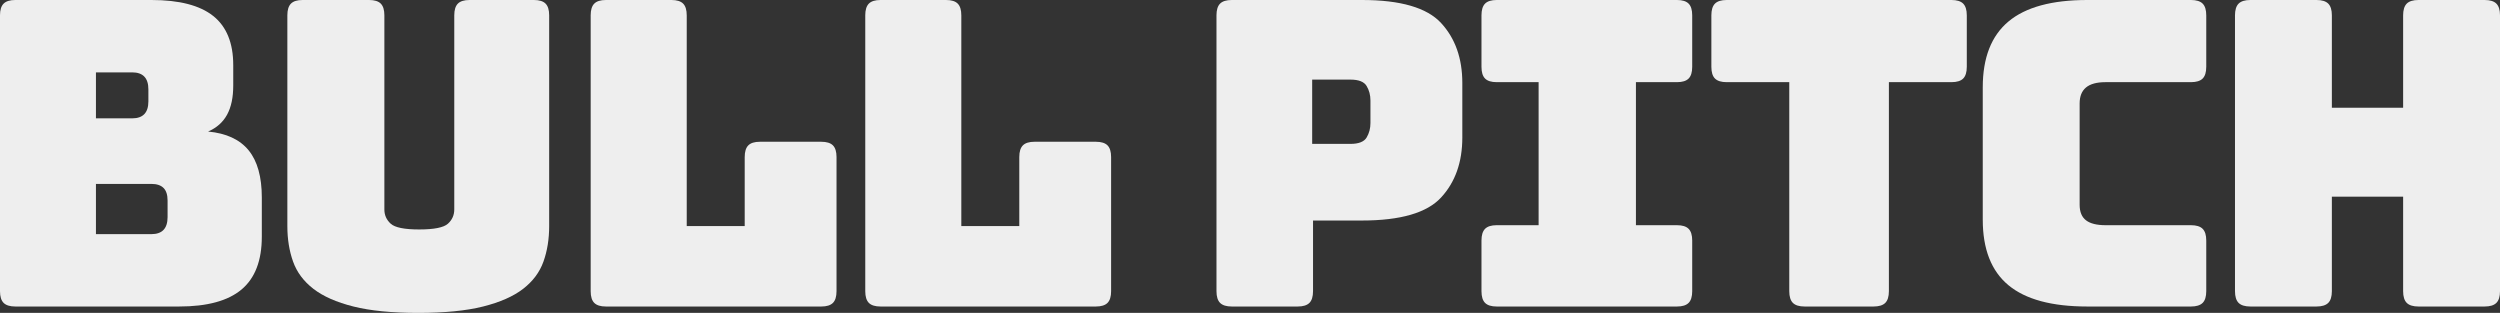 <?xml version="1.0" encoding="UTF-8"?>
<svg width="783px" height="98px" viewBox="0 0 783 98" version="1.1" xmlns="http://www.w3.org/2000/svg" xmlns:xlink="http://www.w3.org/1999/xlink">
    <rect x="0" y="0" width="783" height="98" fill="#333333" stroke="none"/>
    <!-- Generator: Sketch 54 (76480) - https://sketchapp.com -->
    <title>Group</title>
    <desc>Created with Sketch.</desc>
    <g id="Page-1" stroke="none" stroke-width="1" fill="none" fill-rule="evenodd">
        <g id="Artboard-Copy" transform="translate(-40, -118)" fill="#EEEEEE" fill-rule="nonzero">
            <g id="Group" transform="translate(39.866, 117.92)">
                <path d="M56.225,96.08 L4.942,96.08 C3.25,96.08 2.026,95.702 1.269,94.947 C0.512,94.191 0.134,92.969 0.134,91.28 L0.134,4.88 C0.134,3.191 0.512,1.969 1.269,1.213 C2.026,0.458 3.25,0.08 4.942,0.08 L47.544,0.08 C56.27,0.08 62.725,1.747 66.909,5.08 C71.094,8.413 73.186,13.547 73.186,20.48 L73.186,26.88 C73.186,30.613 72.541,33.658 71.25,36.013 C69.959,38.369 67.978,40.124 65.307,41.28 C71.005,41.813 75.234,43.769 77.994,47.147 C80.754,50.524 82.134,55.458 82.134,61.947 L82.134,74.213 C82.134,81.68 80.019,87.191 75.79,90.747 C71.561,94.302 65.04,96.08 56.225,96.08 Z M30.183,22.747 L30.183,37.147 L41.535,37.147 C43.226,37.147 44.495,36.702 45.341,35.813 C46.187,34.924 46.61,33.591 46.61,31.813 L46.61,28.08 C46.61,26.302 46.187,24.969 45.341,24.08 C44.495,23.191 43.226,22.747 41.535,22.747 L30.183,22.747 Z M30.183,57.68 L30.183,73.413 L47.544,73.413 C49.236,73.413 50.505,72.969 51.351,72.08 C52.196,71.191 52.619,69.858 52.619,68.08 L52.619,62.88 C52.619,61.102 52.196,59.791 51.351,58.947 C50.505,58.102 49.236,57.68 47.544,57.68 L30.183,57.68 Z" id="Combined-Shape"></path>
                <path d="M172.134,70.88 C172.134,74.969 171.537,78.68 170.343,82.013 C169.149,85.347 167.026,88.191 163.974,90.547 C160.922,92.902 156.742,94.747 151.435,96.08 C146.128,97.413 139.361,98.08 131.134,98.08 C122.907,98.08 116.14,97.413 110.833,96.08 C105.526,94.747 101.346,92.902 98.294,90.547 C95.242,88.191 93.119,85.347 91.925,82.013 C90.731,78.68 90.134,74.969 90.134,70.88 L90.134,4.88 C90.134,3.191 90.51,1.969 91.262,1.213 C92.014,0.458 93.23,0.08 94.911,0.08 L115.742,0.08 C117.423,0.08 118.639,0.458 119.391,1.213 C120.143,1.969 120.519,3.191 120.519,4.88 L120.519,65.68 C120.519,67.458 121.183,68.947 122.509,70.147 C123.836,71.347 126.8,71.947 131.399,71.947 C136.088,71.947 139.095,71.347 140.422,70.147 C141.749,68.947 142.412,67.458 142.412,65.68 L142.412,4.88 C142.412,3.191 142.788,1.969 143.54,1.213 C144.292,0.458 145.508,0.08 147.189,0.08 L167.357,0.08 C169.038,0.08 170.254,0.458 171.006,1.213 C171.758,1.969 172.134,3.191 172.134,4.88 L172.134,70.88 Z" id="Path"></path>
                <path d="M257.363,96.08 L189.905,96.08 C188.226,96.08 187.012,95.702 186.261,94.947 C185.509,94.191 185.134,92.969 185.134,91.28 L185.134,4.88 C185.134,3.191 185.509,1.969 186.261,1.213 C187.012,0.458 188.226,0.08 189.905,0.08 L210.447,0.08 C212.126,0.08 213.341,0.458 214.092,1.213 C214.843,1.969 215.218,3.191 215.218,4.88 L215.218,70.88 L233.375,70.88 L233.375,49.28 C233.375,47.591 233.75,46.369 234.501,45.613 C235.252,44.858 236.467,44.48 238.146,44.48 L257.363,44.48 C259.042,44.48 260.256,44.858 261.007,45.613 C261.759,46.369 262.134,47.591 262.134,49.28 L262.134,91.28 C262.134,92.969 261.759,94.191 261.007,94.947 C260.256,95.702 259.042,96.08 257.363,96.08 Z" id="Path"></path>
                <path d="M343.363,96.08 L275.905,96.08 C274.226,96.08 273.012,95.702 272.261,94.947 C271.509,94.191 271.134,92.969 271.134,91.28 L271.134,4.88 C271.134,3.191 271.509,1.969 272.261,1.213 C273.012,0.458 274.226,0.08 275.905,0.08 L296.447,0.08 C298.126,0.08 299.341,0.458 300.092,1.213 C300.843,1.969 301.218,3.191 301.218,4.88 L301.218,70.88 L319.375,70.88 L319.375,49.28 C319.375,47.591 319.75,46.369 320.501,45.613 C321.252,44.858 322.467,44.48 324.146,44.48 L343.363,44.48 C345.042,44.48 346.256,44.858 347.007,45.613 C347.759,46.369 348.134,47.591 348.134,49.28 L348.134,91.28 C348.134,92.969 347.759,94.191 347.007,94.947 C346.256,95.702 345.042,96.08 343.363,96.08 Z" id="Path"></path>
                <path d="M406.579,96.08 L385.93,96.08 C384.242,96.08 383.021,95.702 382.266,94.947 C381.511,94.191 381.134,92.969 381.134,91.28 L381.134,4.88 C381.134,3.191 381.511,1.969 382.266,1.213 C383.021,0.458 384.242,0.08 385.93,0.08 L426.695,0.08 C438.773,0.08 447.032,2.48 451.473,7.28 C455.914,12.08 458.134,18.347 458.134,26.08 L458.134,43.147 C458.134,50.88 455.914,57.147 451.473,61.947 C447.032,66.747 438.773,69.147 426.695,69.147 L411.374,69.147 L411.374,91.28 C411.374,92.969 410.997,94.191 410.242,94.947 C409.487,95.702 408.266,96.08 406.579,96.08 Z M411.108,25.013 L411.108,45.147 L423.098,45.147 C425.673,45.147 427.361,44.48 428.16,43.147 C428.959,41.813 429.359,40.302 429.359,38.613 L429.359,31.547 C429.359,29.858 428.959,28.347 428.16,27.013 C427.361,25.68 425.673,25.013 423.098,25.013 L411.108,25.013 Z" id="Combined-Shape"></path>
                <path d="M468.905,96.08 C467.226,96.08 466.012,95.702 465.261,94.947 C464.509,94.191 464.134,92.969 464.134,91.28 L464.134,75.413 C464.134,73.724 464.509,72.502 465.261,71.747 C466.012,70.991 467.226,70.613 468.905,70.613 L482.026,70.613 L482.026,25.813 L468.905,25.813 C467.226,25.813 466.012,25.436 465.261,24.68 C464.509,23.924 464.134,22.702 464.134,21.013 L464.134,4.88 C464.134,3.191 464.509,1.969 465.261,1.213 C466.012,0.458 467.226,0.08 468.905,0.08 L525.363,0.08 C527.042,0.08 528.256,0.458 529.007,1.213 C529.759,1.969 530.134,3.191 530.134,4.88 L530.134,21.013 C530.134,22.702 529.759,23.924 529.007,24.68 C528.256,25.436 527.042,25.813 525.363,25.813 L512.507,25.813 L512.507,70.613 L525.363,70.613 C527.042,70.613 528.256,70.991 529.007,71.747 C529.759,72.502 530.134,73.724 530.134,75.413 L530.134,91.28 C530.134,92.969 529.759,94.191 529.007,94.947 C528.256,95.702 527.042,96.08 525.363,96.08 L468.905,96.08 Z" id="Path"></path>
                <path d="M586.934,96.08 L565.334,96.08 C563.645,96.08 562.423,95.702 561.667,94.947 C560.912,94.191 560.534,92.969 560.534,91.28 L560.534,25.813 L540.934,25.813 C539.245,25.813 538.023,25.436 537.267,24.68 C536.512,23.924 536.134,22.702 536.134,21.013 L536.134,4.88 C536.134,3.191 536.512,1.969 537.267,1.213 C538.023,0.458 539.245,0.08 540.934,0.08 L611.334,0.08 C613.023,0.08 614.245,0.458 615.001,1.213 C615.756,1.969 616.134,3.191 616.134,4.88 L616.134,21.013 C616.134,22.702 615.756,23.924 615.001,24.68 C614.245,25.436 613.023,25.813 611.334,25.813 L591.734,25.813 L591.734,91.28 C591.734,92.969 591.356,94.191 590.601,94.947 C589.845,95.702 588.623,96.08 586.934,96.08 Z" id="Path"></path>
                <path d="M686.343,96.08 L653.872,96.08 C642.782,96.08 634.553,93.858 629.185,89.413 C623.818,84.969 621.134,78.124 621.134,68.88 L621.134,27.413 C621.134,18.169 623.818,11.302 629.185,6.813 C634.553,2.324 642.782,0.08 653.872,0.08 L686.343,0.08 C688.029,0.08 689.249,0.458 690.003,1.213 C690.757,1.969 691.134,3.191 691.134,4.88 L691.134,21.013 C691.134,22.702 690.757,23.924 690.003,24.68 C689.249,25.436 688.029,25.813 686.343,25.813 L659.594,25.813 C656.844,25.813 654.803,26.369 653.472,27.48 C652.142,28.591 651.476,30.258 651.476,32.48 L651.476,64.213 C651.476,66.436 652.142,68.058 653.472,69.08 C654.803,70.102 656.844,70.613 659.594,70.613 L686.343,70.613 C688.029,70.613 689.249,70.991 690.003,71.747 C690.757,72.502 691.134,73.724 691.134,75.413 L691.134,91.28 C691.134,92.969 690.757,94.191 690.003,94.947 C689.249,95.702 688.029,96.08 686.343,96.08 Z" id="Path"></path>
                <path d="M725.662,96.08 L704.946,96.08 C703.253,96.08 702.027,95.702 701.27,94.947 C700.513,94.191 700.134,92.969 700.134,91.28 L700.134,4.88 C700.134,3.191 700.513,1.969 701.27,1.213 C702.027,0.458 703.253,0.08 704.946,0.08 L725.662,0.08 C727.355,0.08 728.58,0.458 729.338,1.213 C730.095,1.969 730.474,3.191 730.474,4.88 L730.474,33.813 L752.794,33.813 L752.794,4.88 C752.794,3.191 753.173,1.969 753.93,1.213 C754.688,0.458 755.913,0.08 757.606,0.08 L778.322,0.08 C780.015,0.08 781.241,0.458 781.998,1.213 C782.755,1.969 783.134,3.191 783.134,4.88 L783.134,91.28 C783.134,92.969 782.755,94.191 781.998,94.947 C781.241,95.702 780.015,96.08 778.322,96.08 L757.606,96.08 C755.913,96.08 754.688,95.702 753.93,94.947 C753.173,94.191 752.794,92.969 752.794,91.28 L752.794,61.68 L730.474,61.68 L730.474,91.28 C730.474,92.969 730.095,94.191 729.338,94.947 C728.58,95.702 727.355,96.08 725.662,96.08 Z" id="Path"></path>
            </g>
        </g>
    </g>
</svg>